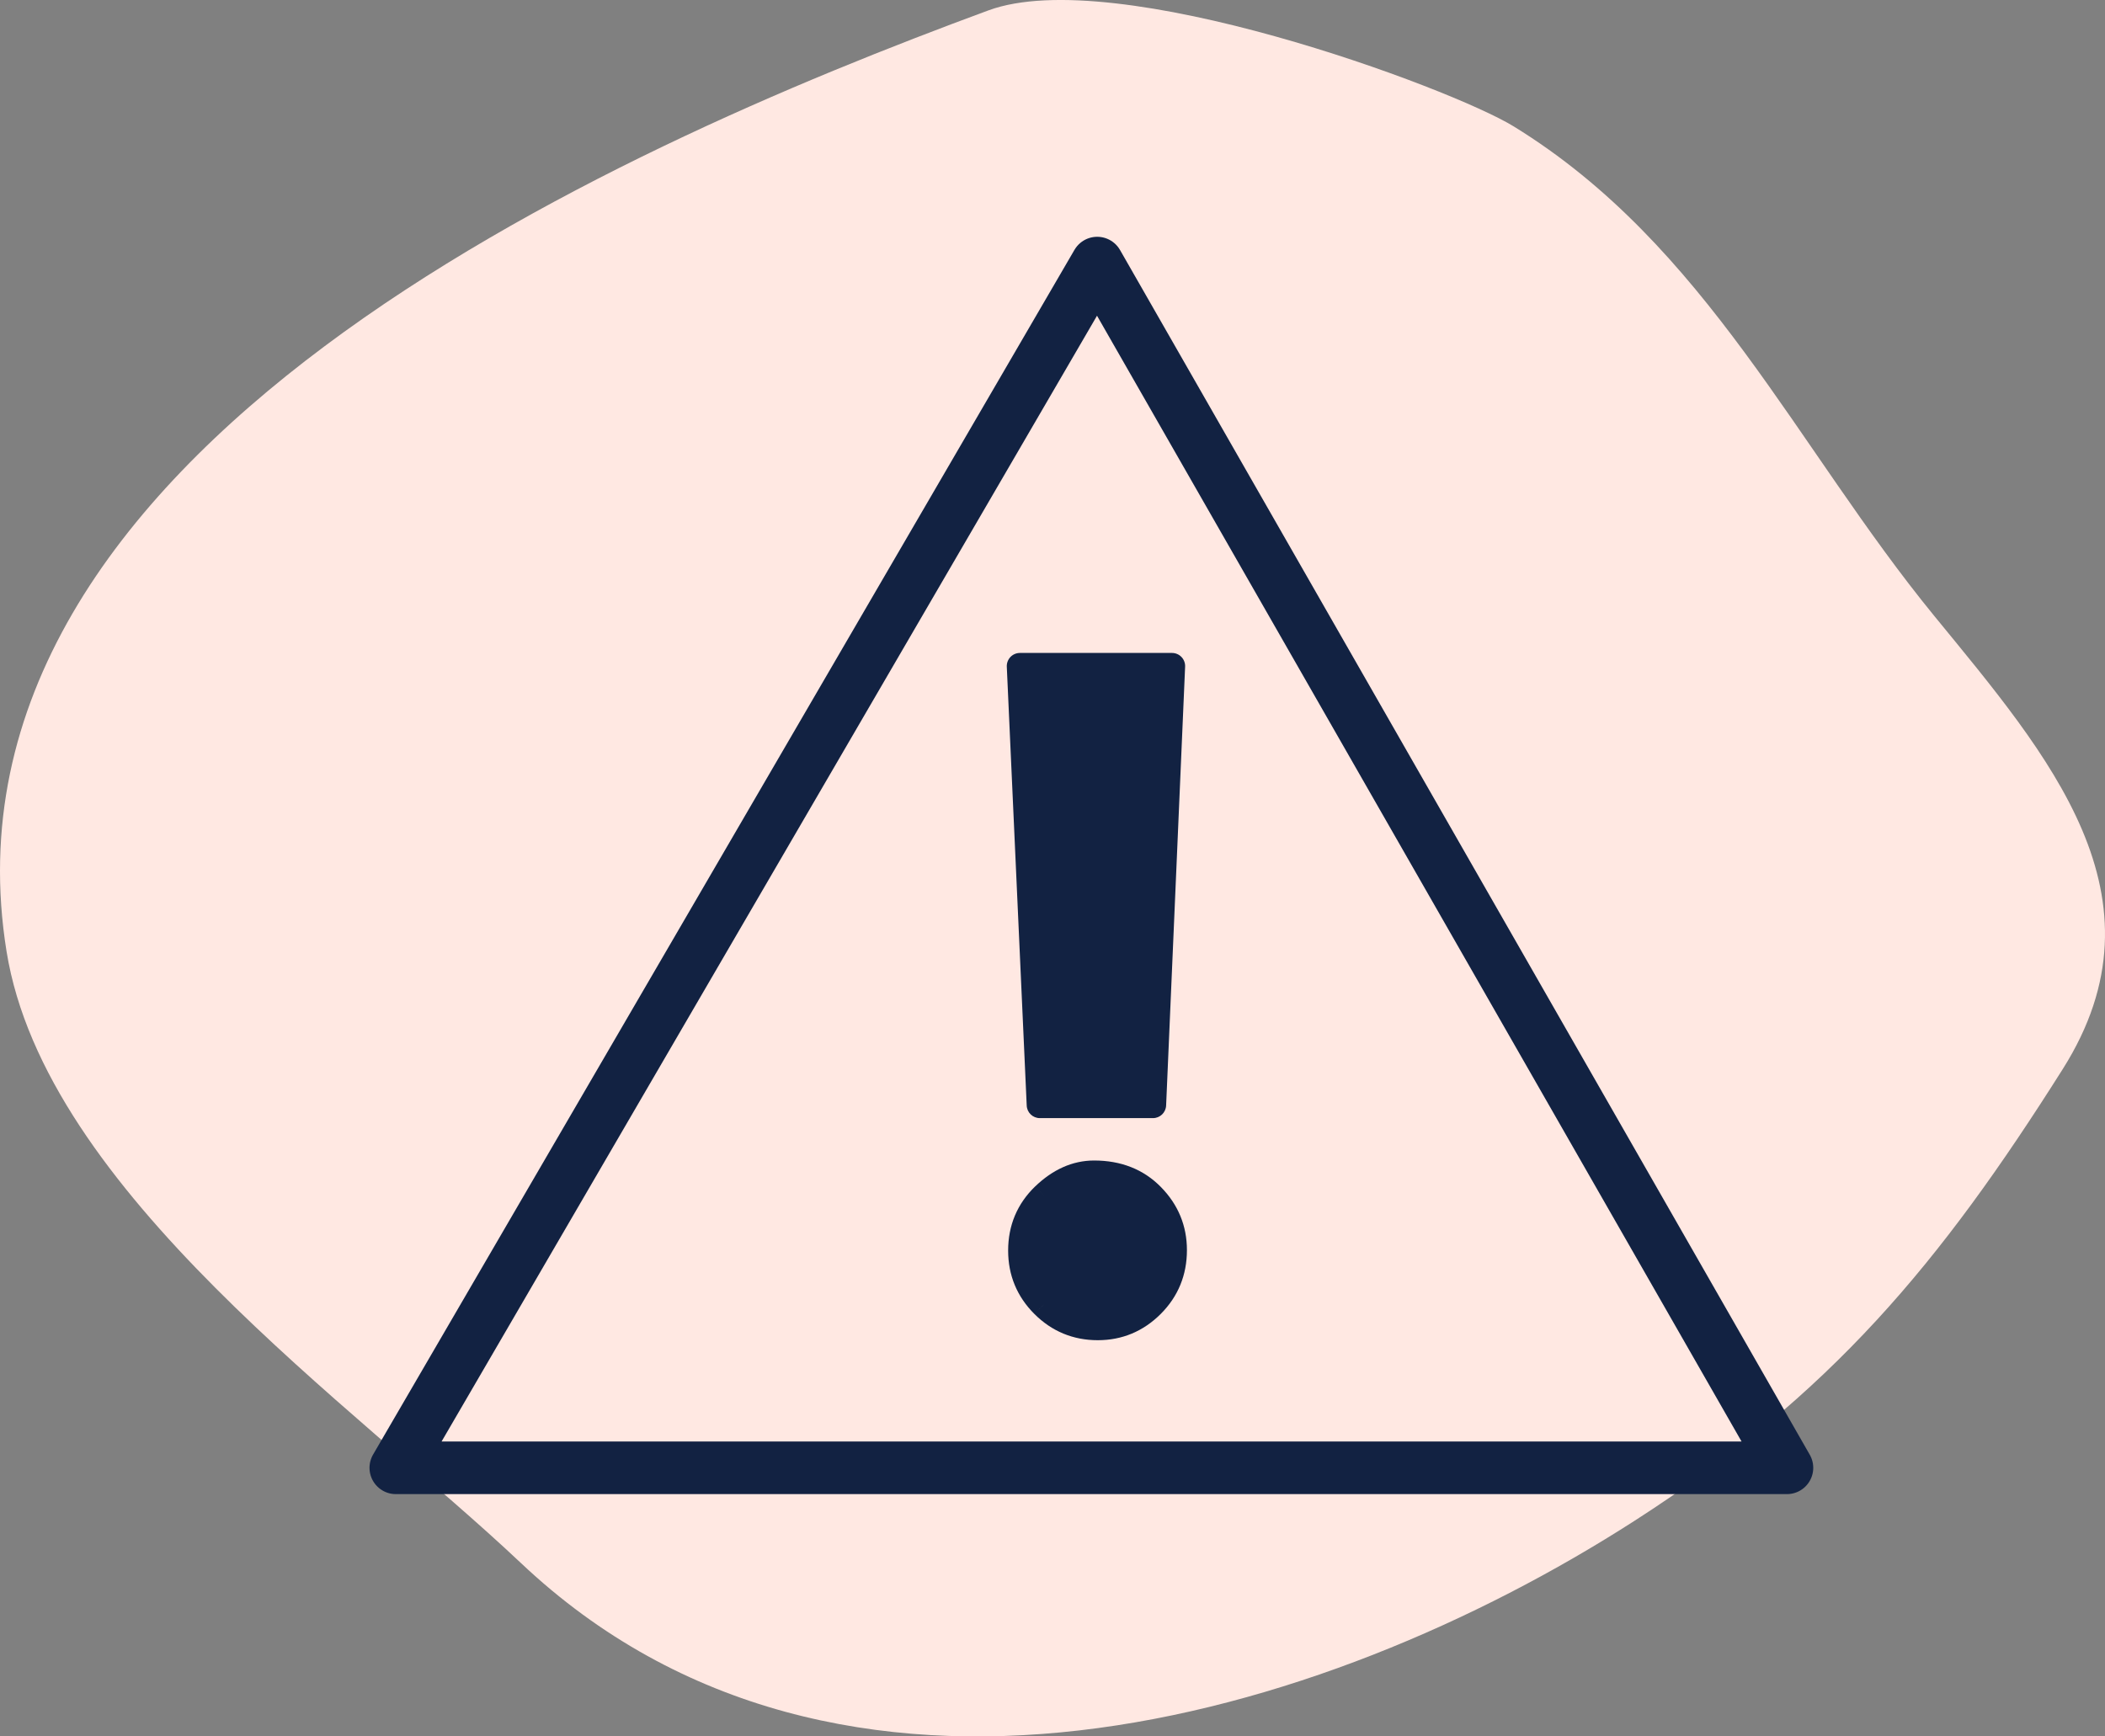 <?xml version="1.0" encoding="UTF-8"?> <svg xmlns="http://www.w3.org/2000/svg" width="80" height="66" viewBox="0 0 80 66" fill="none"><rect x="0" y="0" width="80" height="66" fill="#808080" stroke="none"/><path d="M0.249 36.163C-2.811 17.19 23.084 5.73 37.564 0.395C42.392 -1.384 55.135 3.332 57.532 4.807C64.861 9.317 68.271 17.006 73.507 23.406C77.848 28.712 82.538 34.074 78.395 40.634C73.731 48.02 69.607 52.991 62.122 57.803C50.187 65.475 31.902 70.843 19.8 59.412C13.429 53.395 1.721 45.288 0.249 36.163Z" fill="#FFE8E2"></path><path fill-rule="evenodd" clip-rule="evenodd" d="M15.043 55.79L41.699 10L67.912 55.79H15.043Z" stroke="#122242" stroke-width="2" stroke-linecap="round" stroke-linejoin="round"></path><path fill-rule="evenodd" clip-rule="evenodd" d="M41.583 44.61C42.477 44.61 43.205 44.897 43.766 45.471C44.328 46.044 44.609 46.726 44.609 47.516C44.609 48.331 44.326 49.022 43.758 49.589C43.191 50.157 42.511 50.44 41.721 50.44C40.917 50.44 40.233 50.157 39.665 49.589C39.097 49.022 38.814 48.336 38.814 47.534C38.814 46.708 39.106 46.015 39.691 45.453C40.276 44.891 40.907 44.61 41.583 44.61ZM44.541 25.318L43.818 41.999H39.519L38.763 25.318H44.541Z" fill="#122242"></path><path d="M43.766 45.471L43.409 45.821L43.409 45.821L43.766 45.471ZM43.758 49.589L43.405 49.235L43.405 49.235L43.758 49.589ZM39.665 49.589L40.019 49.235L40.018 49.235L39.665 49.589ZM39.691 45.453L39.345 45.092L39.344 45.092L39.691 45.453ZM44.541 25.318L45.04 25.339C45.046 25.203 44.996 25.07 44.902 24.972C44.808 24.873 44.677 24.818 44.541 24.818V25.318ZM43.818 41.999V42.499C44.086 42.499 44.306 42.288 44.318 42.021L43.818 41.999ZM39.519 41.999L39.02 42.022C39.032 42.289 39.252 42.499 39.519 42.499V41.999ZM38.763 25.318V24.818C38.626 24.818 38.495 24.873 38.401 24.972C38.307 25.071 38.257 25.204 38.263 25.34L38.763 25.318ZM41.583 45.11C42.359 45.11 42.952 45.355 43.409 45.821L44.123 45.121C43.457 44.44 42.595 44.11 41.583 44.11V45.11ZM43.409 45.821C43.881 46.302 44.109 46.859 44.109 47.516H45.109C45.109 46.593 44.775 45.785 44.123 45.121L43.409 45.821ZM44.109 47.516C44.109 48.201 43.877 48.764 43.405 49.235L44.112 49.943C44.775 49.28 45.109 48.461 45.109 47.516H44.109ZM43.405 49.235C42.93 49.711 42.377 49.94 41.721 49.94V50.94C42.646 50.94 43.452 50.602 44.112 49.943L43.405 49.235ZM41.721 49.94C41.05 49.94 40.493 49.709 40.019 49.235L39.312 49.943C39.973 50.604 40.785 50.94 41.721 50.94V49.94ZM40.018 49.235C39.545 48.762 39.314 48.204 39.314 47.534H38.314C38.314 48.469 38.65 49.282 39.312 49.943L40.018 49.235ZM39.314 47.534C39.314 46.842 39.553 46.279 40.038 45.813L39.344 45.092C38.66 45.751 38.314 46.575 38.314 47.534H39.314ZM40.037 45.813C40.549 45.322 41.061 45.11 41.583 45.11V44.11C40.752 44.11 40.003 44.46 39.345 45.092L40.037 45.813ZM44.041 25.296L43.319 41.978L44.318 42.021L45.04 25.339L44.041 25.296ZM43.818 41.499H39.519V42.499H43.818V41.499ZM40.019 41.977L39.262 25.295L38.263 25.34L39.02 42.022L40.019 41.977ZM38.763 25.818H44.541V24.818H38.763V25.818Z" fill="#122242"></path></svg> 